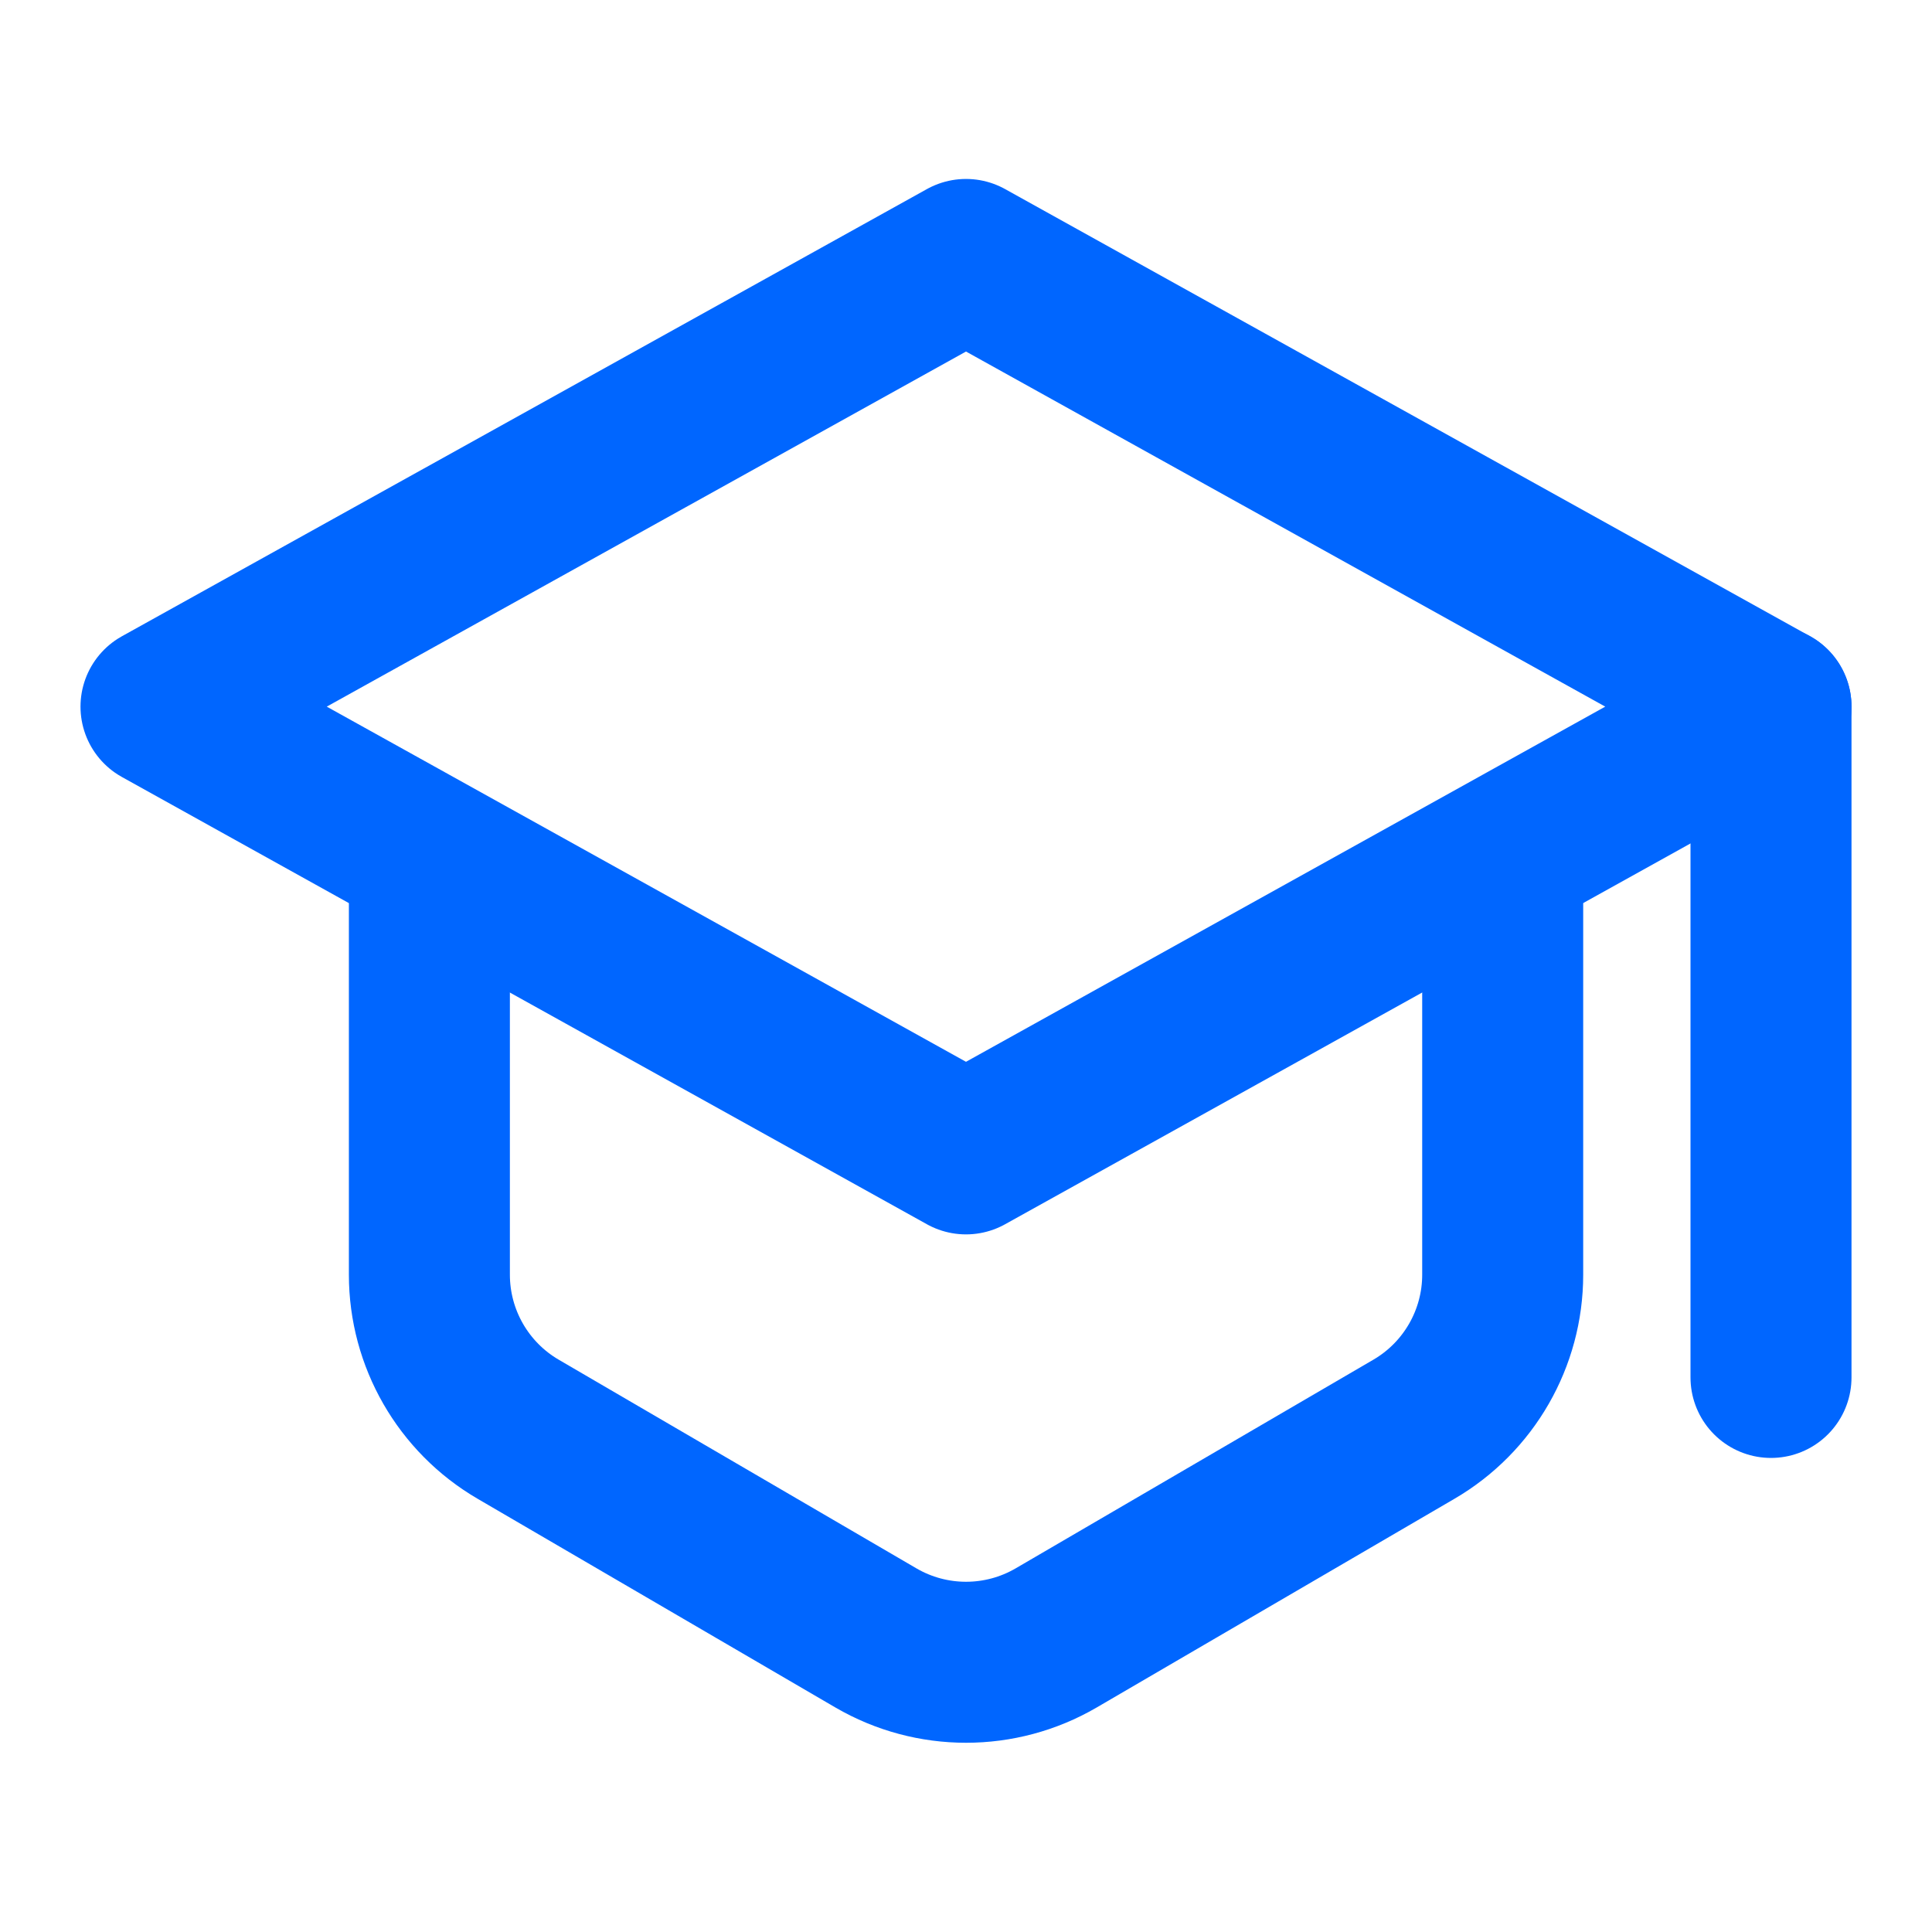 <svg width="24" height="24" viewBox="0 0 24 24" fill="none" xmlns="http://www.w3.org/2000/svg">
<g id="fi:education">
<path id="Vector 33" d="M2 8.778L12 3.223L22 8.778L12 14.334L2 8.778Z" stroke="#0066FF" stroke-width="2" stroke-linecap="round" stroke-linejoin="round"/>
<path id="Vector 34" d="M5.334 11V15.835C5.334 16.625 5.754 17.356 6.436 17.754L10.881 20.347C11.573 20.75 12.428 20.75 13.12 20.347L17.565 17.754C18.247 17.356 18.667 16.625 18.667 15.835V11" stroke="#0066FF" stroke-width="2" stroke-linecap="round" stroke-linejoin="round"/>
<path id="Vector 35" d="M22 8.777V17.111" stroke="#0066FF" stroke-width="2" stroke-linecap="round" stroke-linejoin="round"/>
</g>
</svg>
